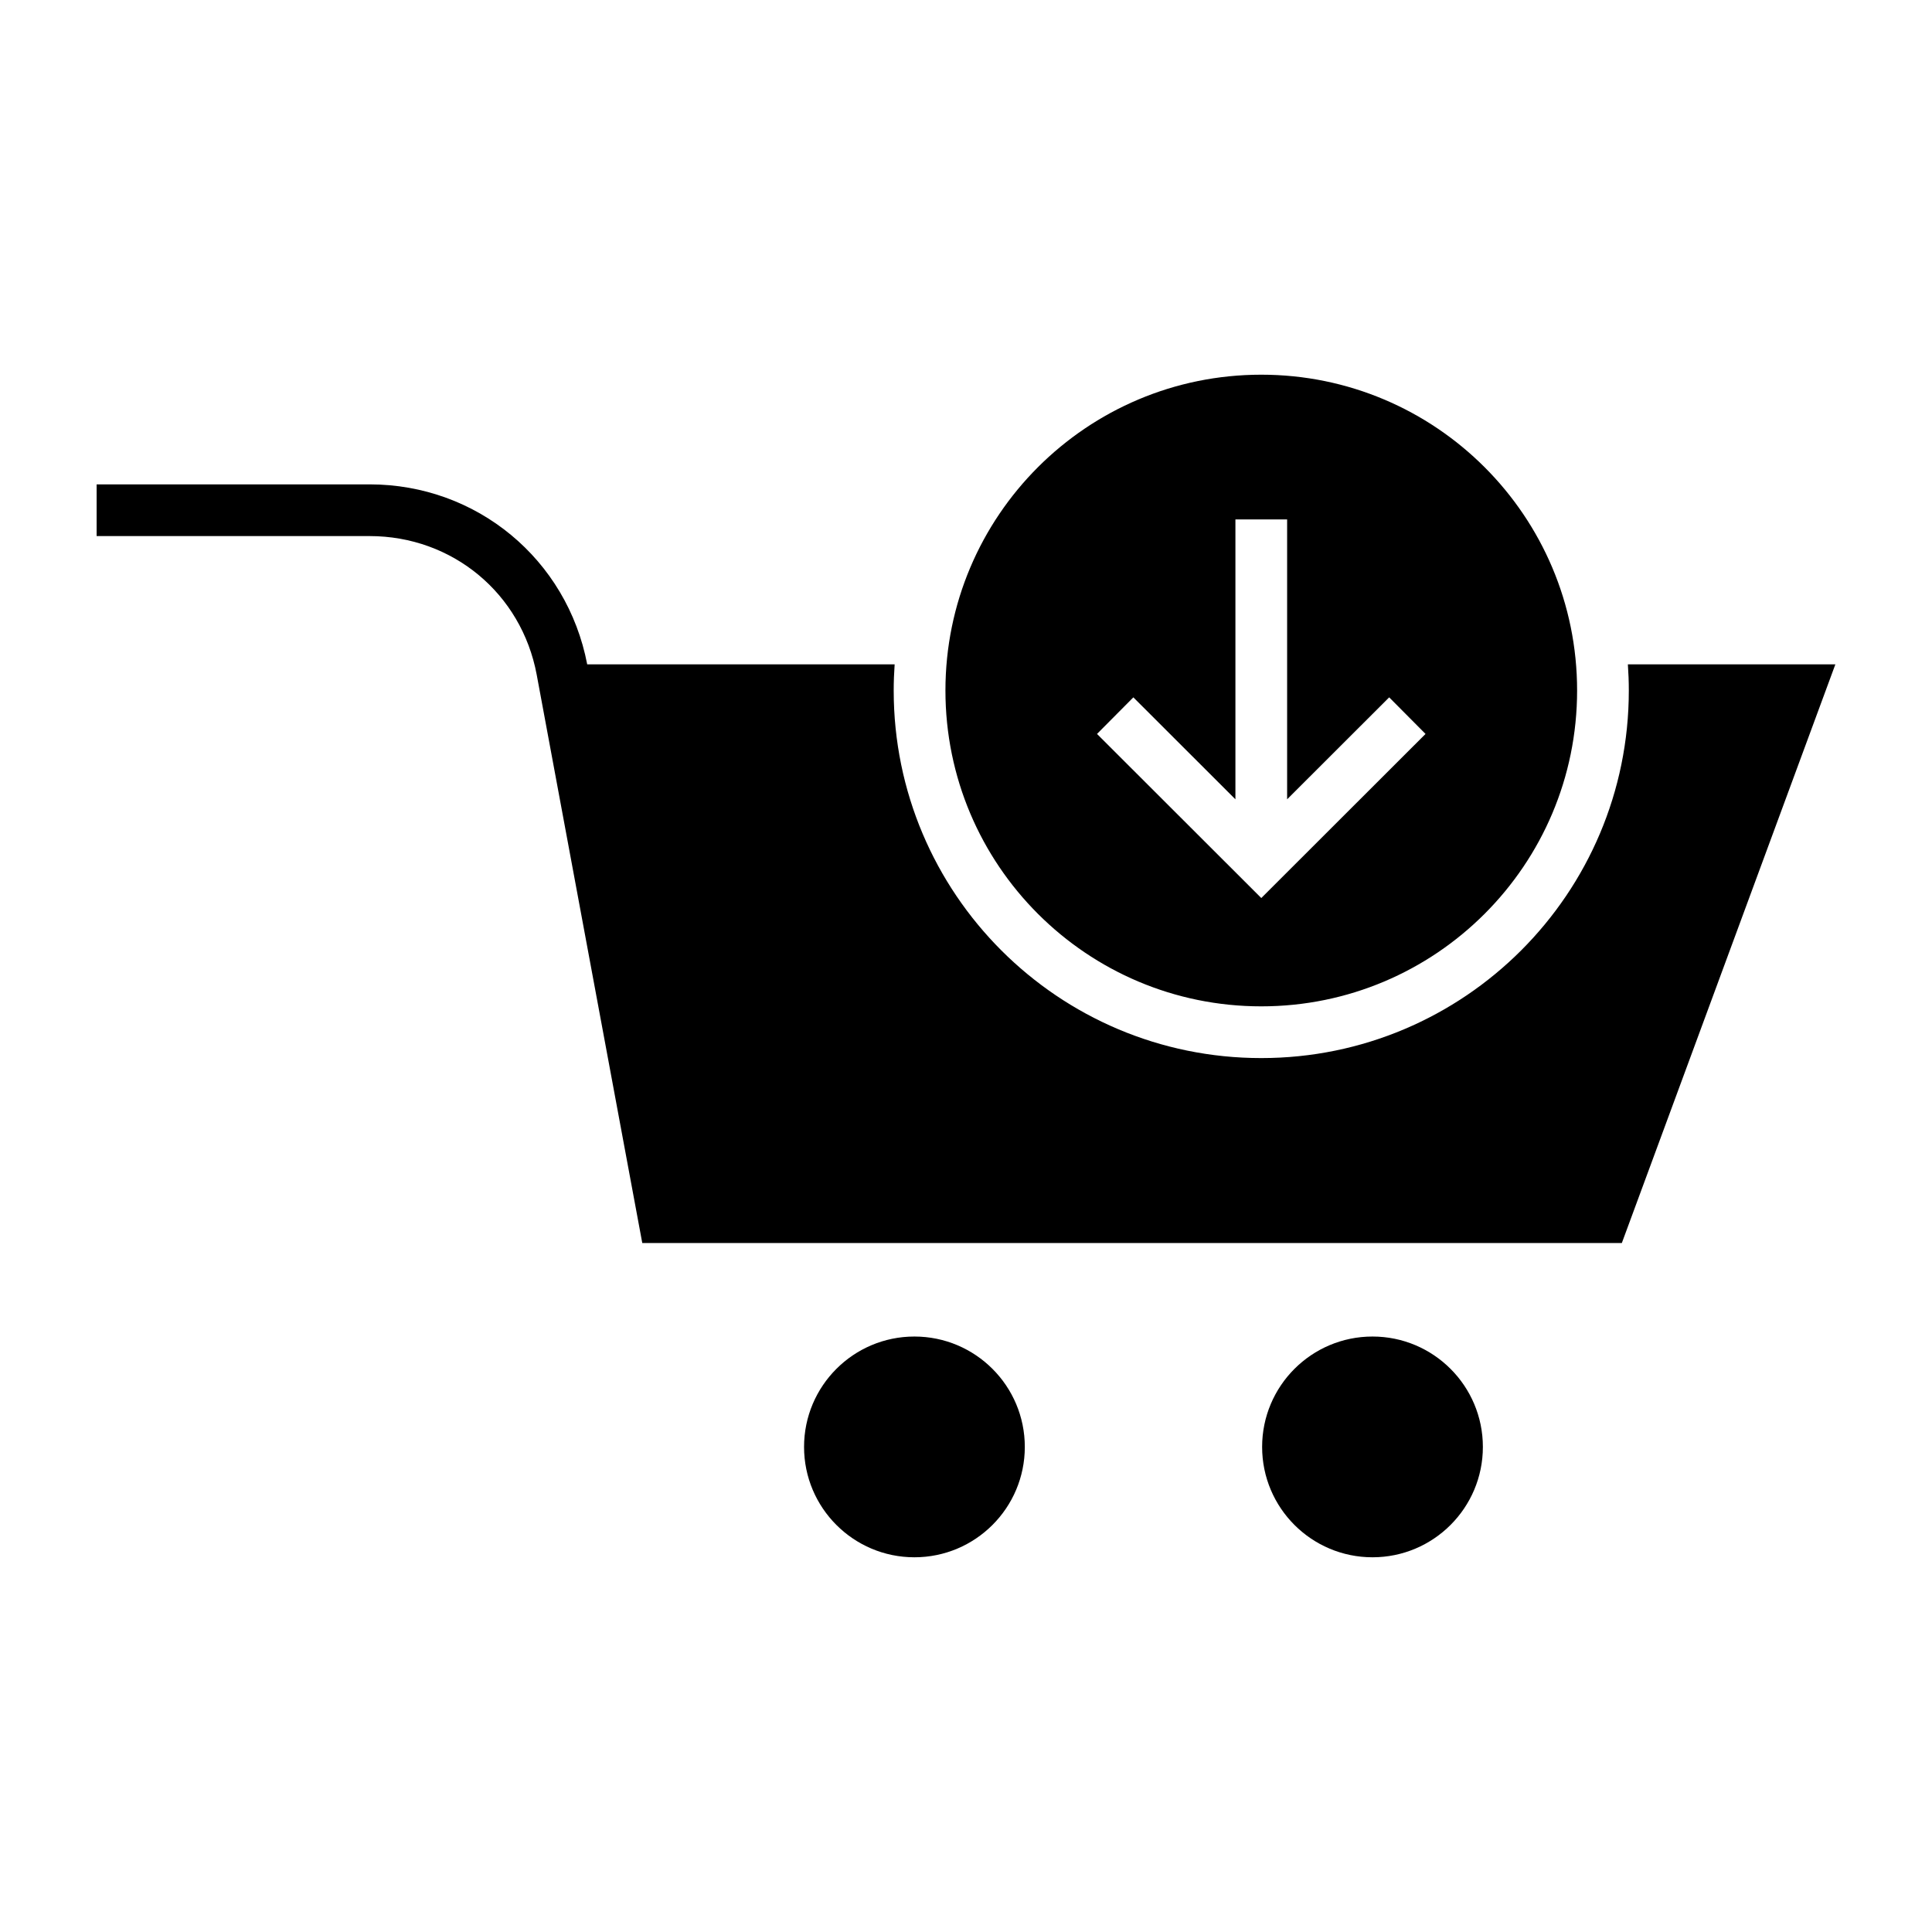 <?xml version="1.0" encoding="UTF-8"?>
<!-- Uploaded to: ICON Repo, www.iconrepo.com, Generator: ICON Repo Mixer Tools -->
<svg fill="#000000" width="800px" height="800px" version="1.1" viewBox="144 144 512 512" xmlns="http://www.w3.org/2000/svg">
 <path d="m299.61 320.06h81.48c-0.16 2.289-0.25 4.606-0.25 6.934 0 53.793 43.613 97.406 97.406 97.406 53.785 0 97.406-43.613 97.406-97.406 0-2.328-0.09-4.641-0.25-6.934h54.988l-56.59 153.36h-259.59l-27.98-150.62c-4.035-21.57-22.352-36.734-44.289-36.734h-72.336v-13.703h72.336c28.383 0 52.336 19.828 57.672 47.695zm178.64 90.633c46.223 0 83.699-37.469 83.699-83.699 0-46.223-37.477-83.695-83.699-83.695-46.23 0-83.699 37.469-83.699 83.695 0 46.23 37.469 83.699 83.699 83.699zm-33.898-81.887 27.047 27.02v-74.168h13.703v74.168l27.047-27.02 9.633 9.695-43.527 43.488-43.535-43.488zm63.379 169.39c16.148 0 29.246 13.098 29.246 29.254 0 16.148-13.098 29.246-29.246 29.246-16.156 0-29.254-13.098-29.254-29.246 0-16.156 13.098-29.254 29.254-29.254zm-121.4 0c16.156 0 29.254 13.098 29.254 29.254 0 16.148-13.098 29.246-29.254 29.246-16.148 0-29.246-13.098-29.246-29.246 0-16.156 13.098-29.254 29.246-29.254z" fill-rule="evenodd"/>
</svg>